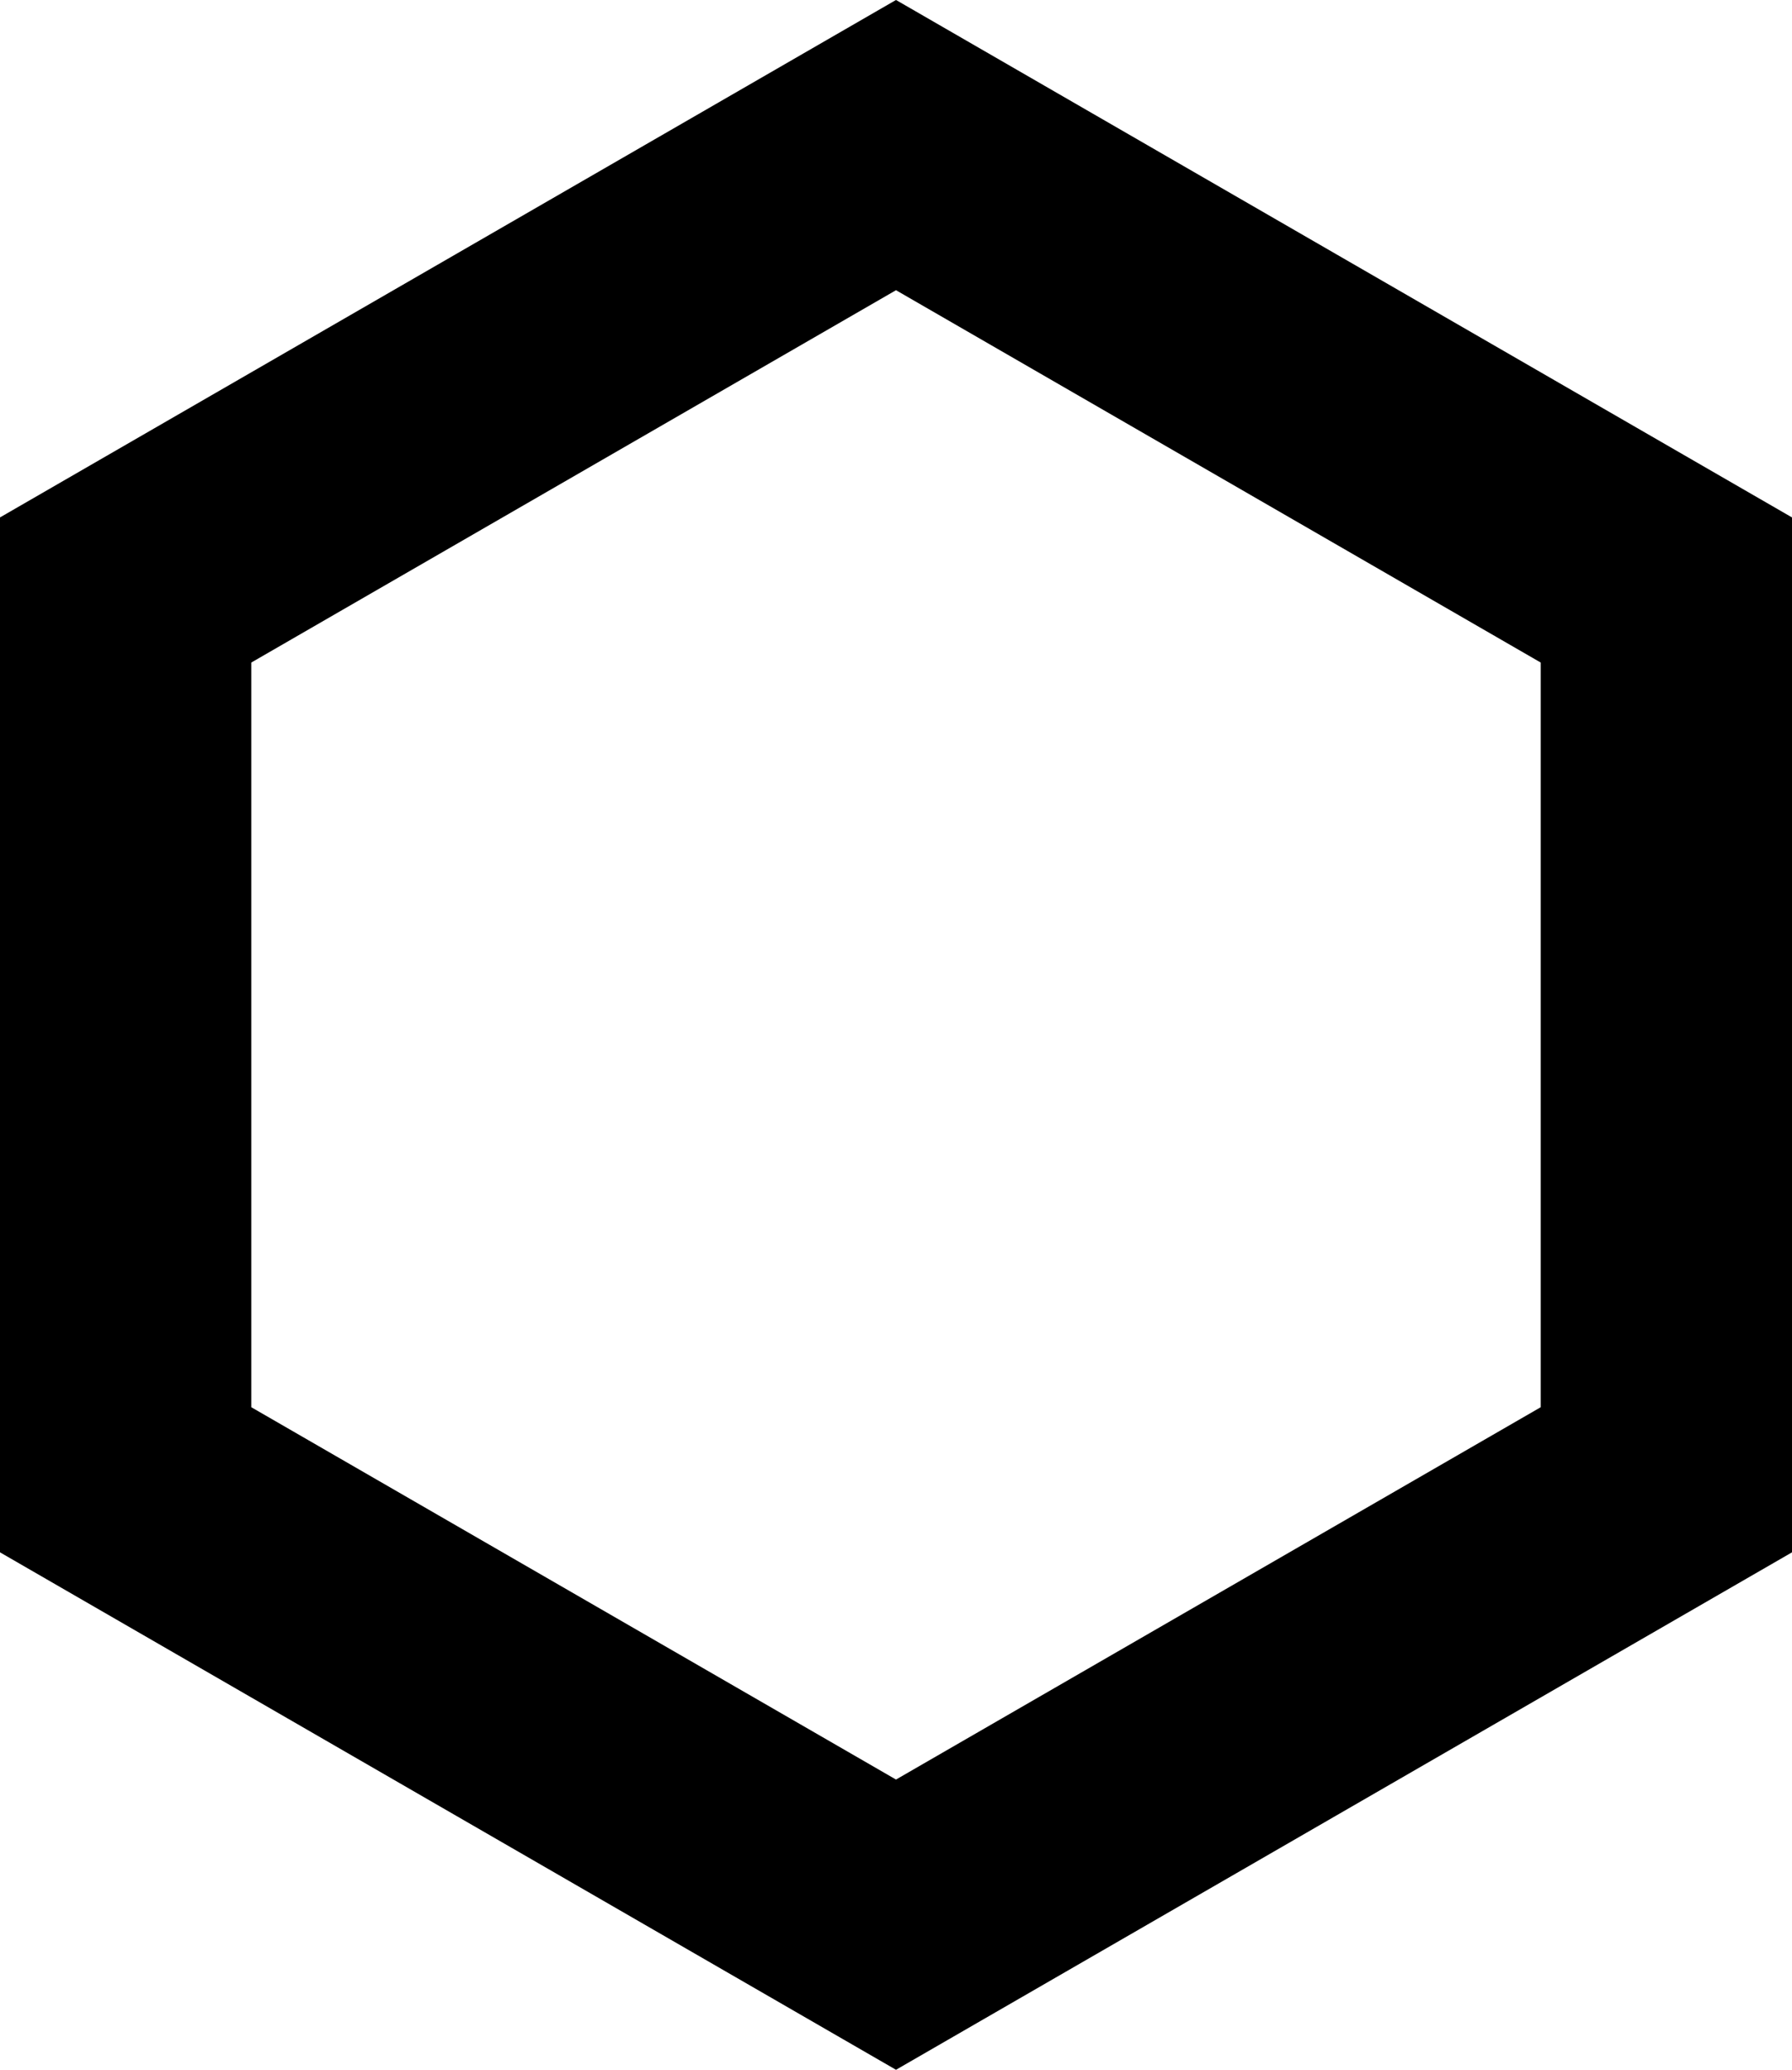 <svg xmlns="http://www.w3.org/2000/svg" width="28.526" height="32.938" viewBox="0 0 28.526 32.938">
  <path id="Path_574" data-name="Path 574" d="M804.642,580.08v14.16l12.263,7.08,12.263-7.08V580.08L816.905,573Z" transform="translate(-802.642 -570.691)" fill="none" stroke="#000" stroke-miterlimit="10" stroke-width="4"/>
</svg>
